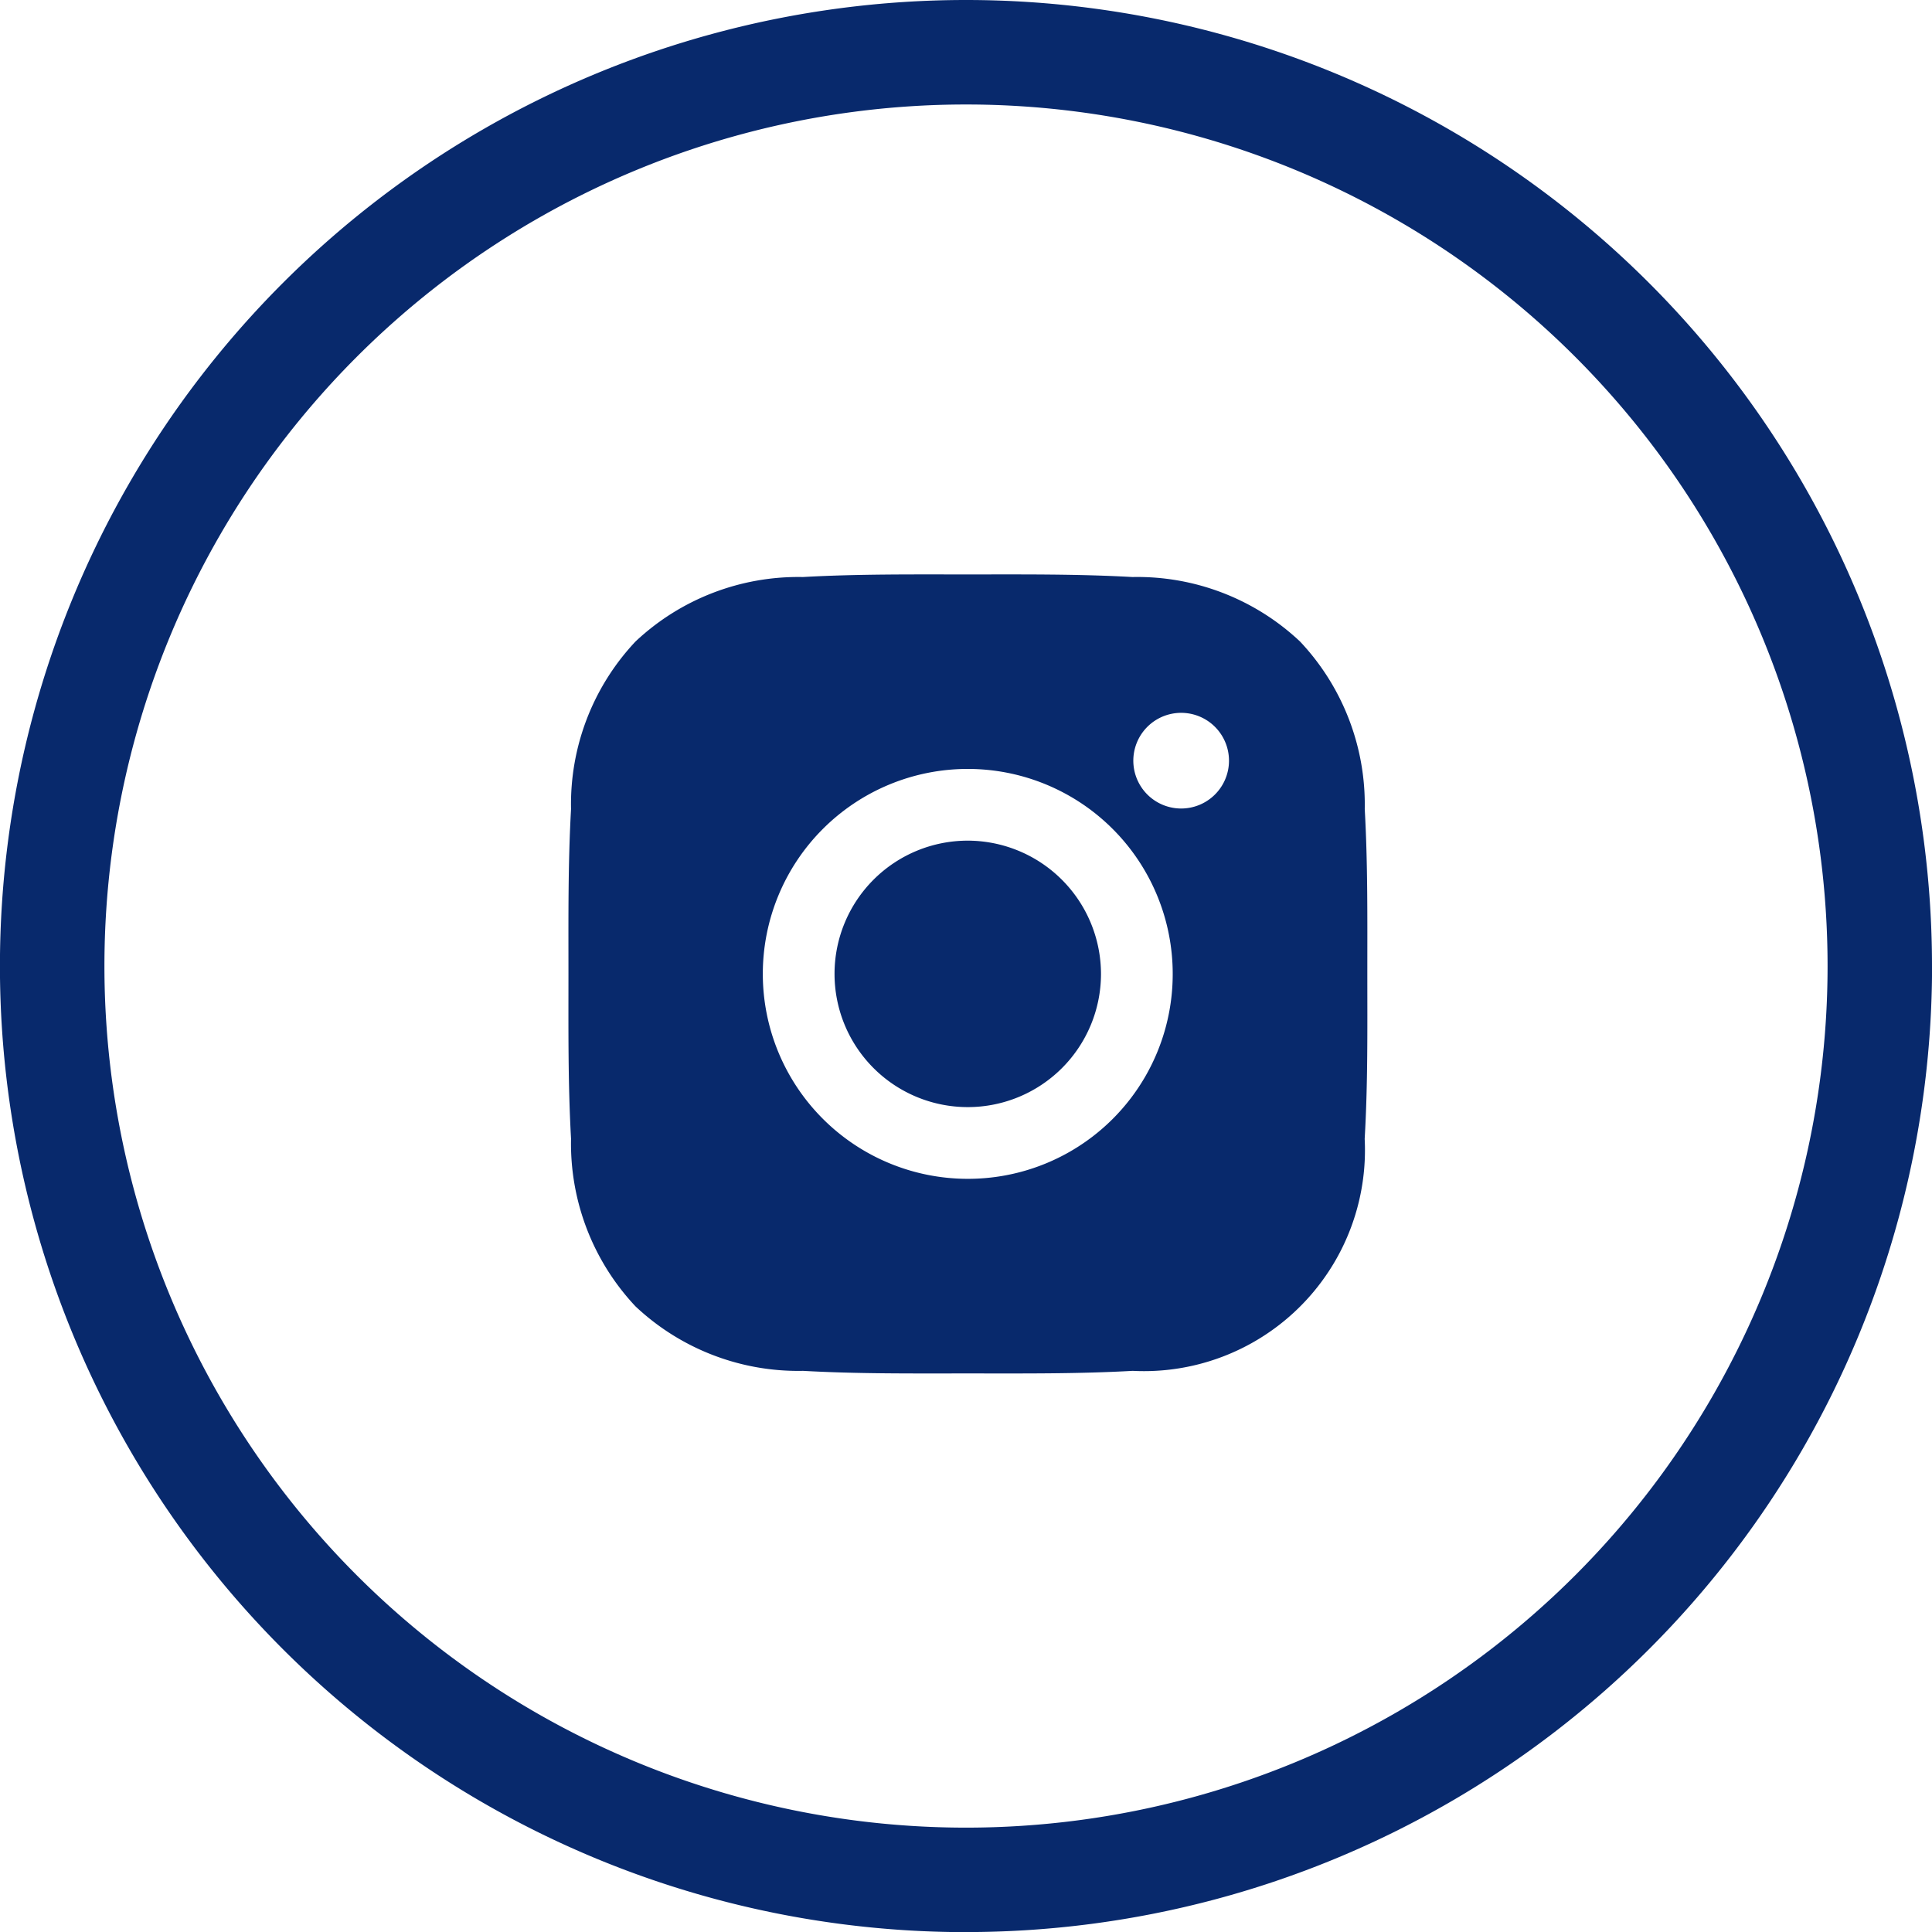 <svg xmlns="http://www.w3.org/2000/svg" width="30.656" height="30.657" viewBox="0 0 30.656 30.657">
  <g id="Instagram" transform="translate(0.328 0.829)">
    <path id="Path_141" data-name="Path 141" d="M15.028,12.51a2.114,2.114,0,1,0,2.114,2.114A2.118,2.118,0,0,0,15.028,12.51Zm6.34,2.114c0-.875.008-1.743-.041-2.616A3.77,3.77,0,0,0,20.3,9.35a3.765,3.765,0,0,0-2.658-1.023c-.875-.049-1.743-.041-2.616-.041s-1.743-.008-2.616.041A3.769,3.769,0,0,0,9.756,9.35a3.765,3.765,0,0,0-1.023,2.658c-.049.875-.041,1.743-.041,2.616s-.008,1.743.041,2.616A3.77,3.77,0,0,0,9.756,19.9a3.765,3.765,0,0,0,2.658,1.023c.875.049,1.743.041,2.616.041s1.743.008,2.616-.041a3.507,3.507,0,0,0,3.68-3.681C21.377,16.367,21.368,15.5,21.368,14.624Zm-6.34,3.252a3.252,3.252,0,1,1,3.252-3.252A3.248,3.248,0,0,1,15.028,17.876ZM18.414,12a.759.759,0,1,1,.291-.058A.759.759,0,0,1,18.414,12Z" fill="#08296c"/>
    <path id="Path_142" data-name="Path 142" d="M15,28.171A13.671,13.671,0,0,1,1.329,14.5H-.329A15.329,15.329,0,0,0,15,29.829ZM28.671,14.5A13.671,13.671,0,0,1,15,28.171v1.657A15.329,15.329,0,0,0,30.329,14.5ZM15,.829A13.671,13.671,0,0,1,28.671,14.5h1.657A15.329,15.329,0,0,0,15-.829ZM15-.829A15.329,15.329,0,0,0-.329,14.5H1.329A13.671,13.671,0,0,1,15,.829Z" fill="#08296c"/>
  </g>
</svg>
